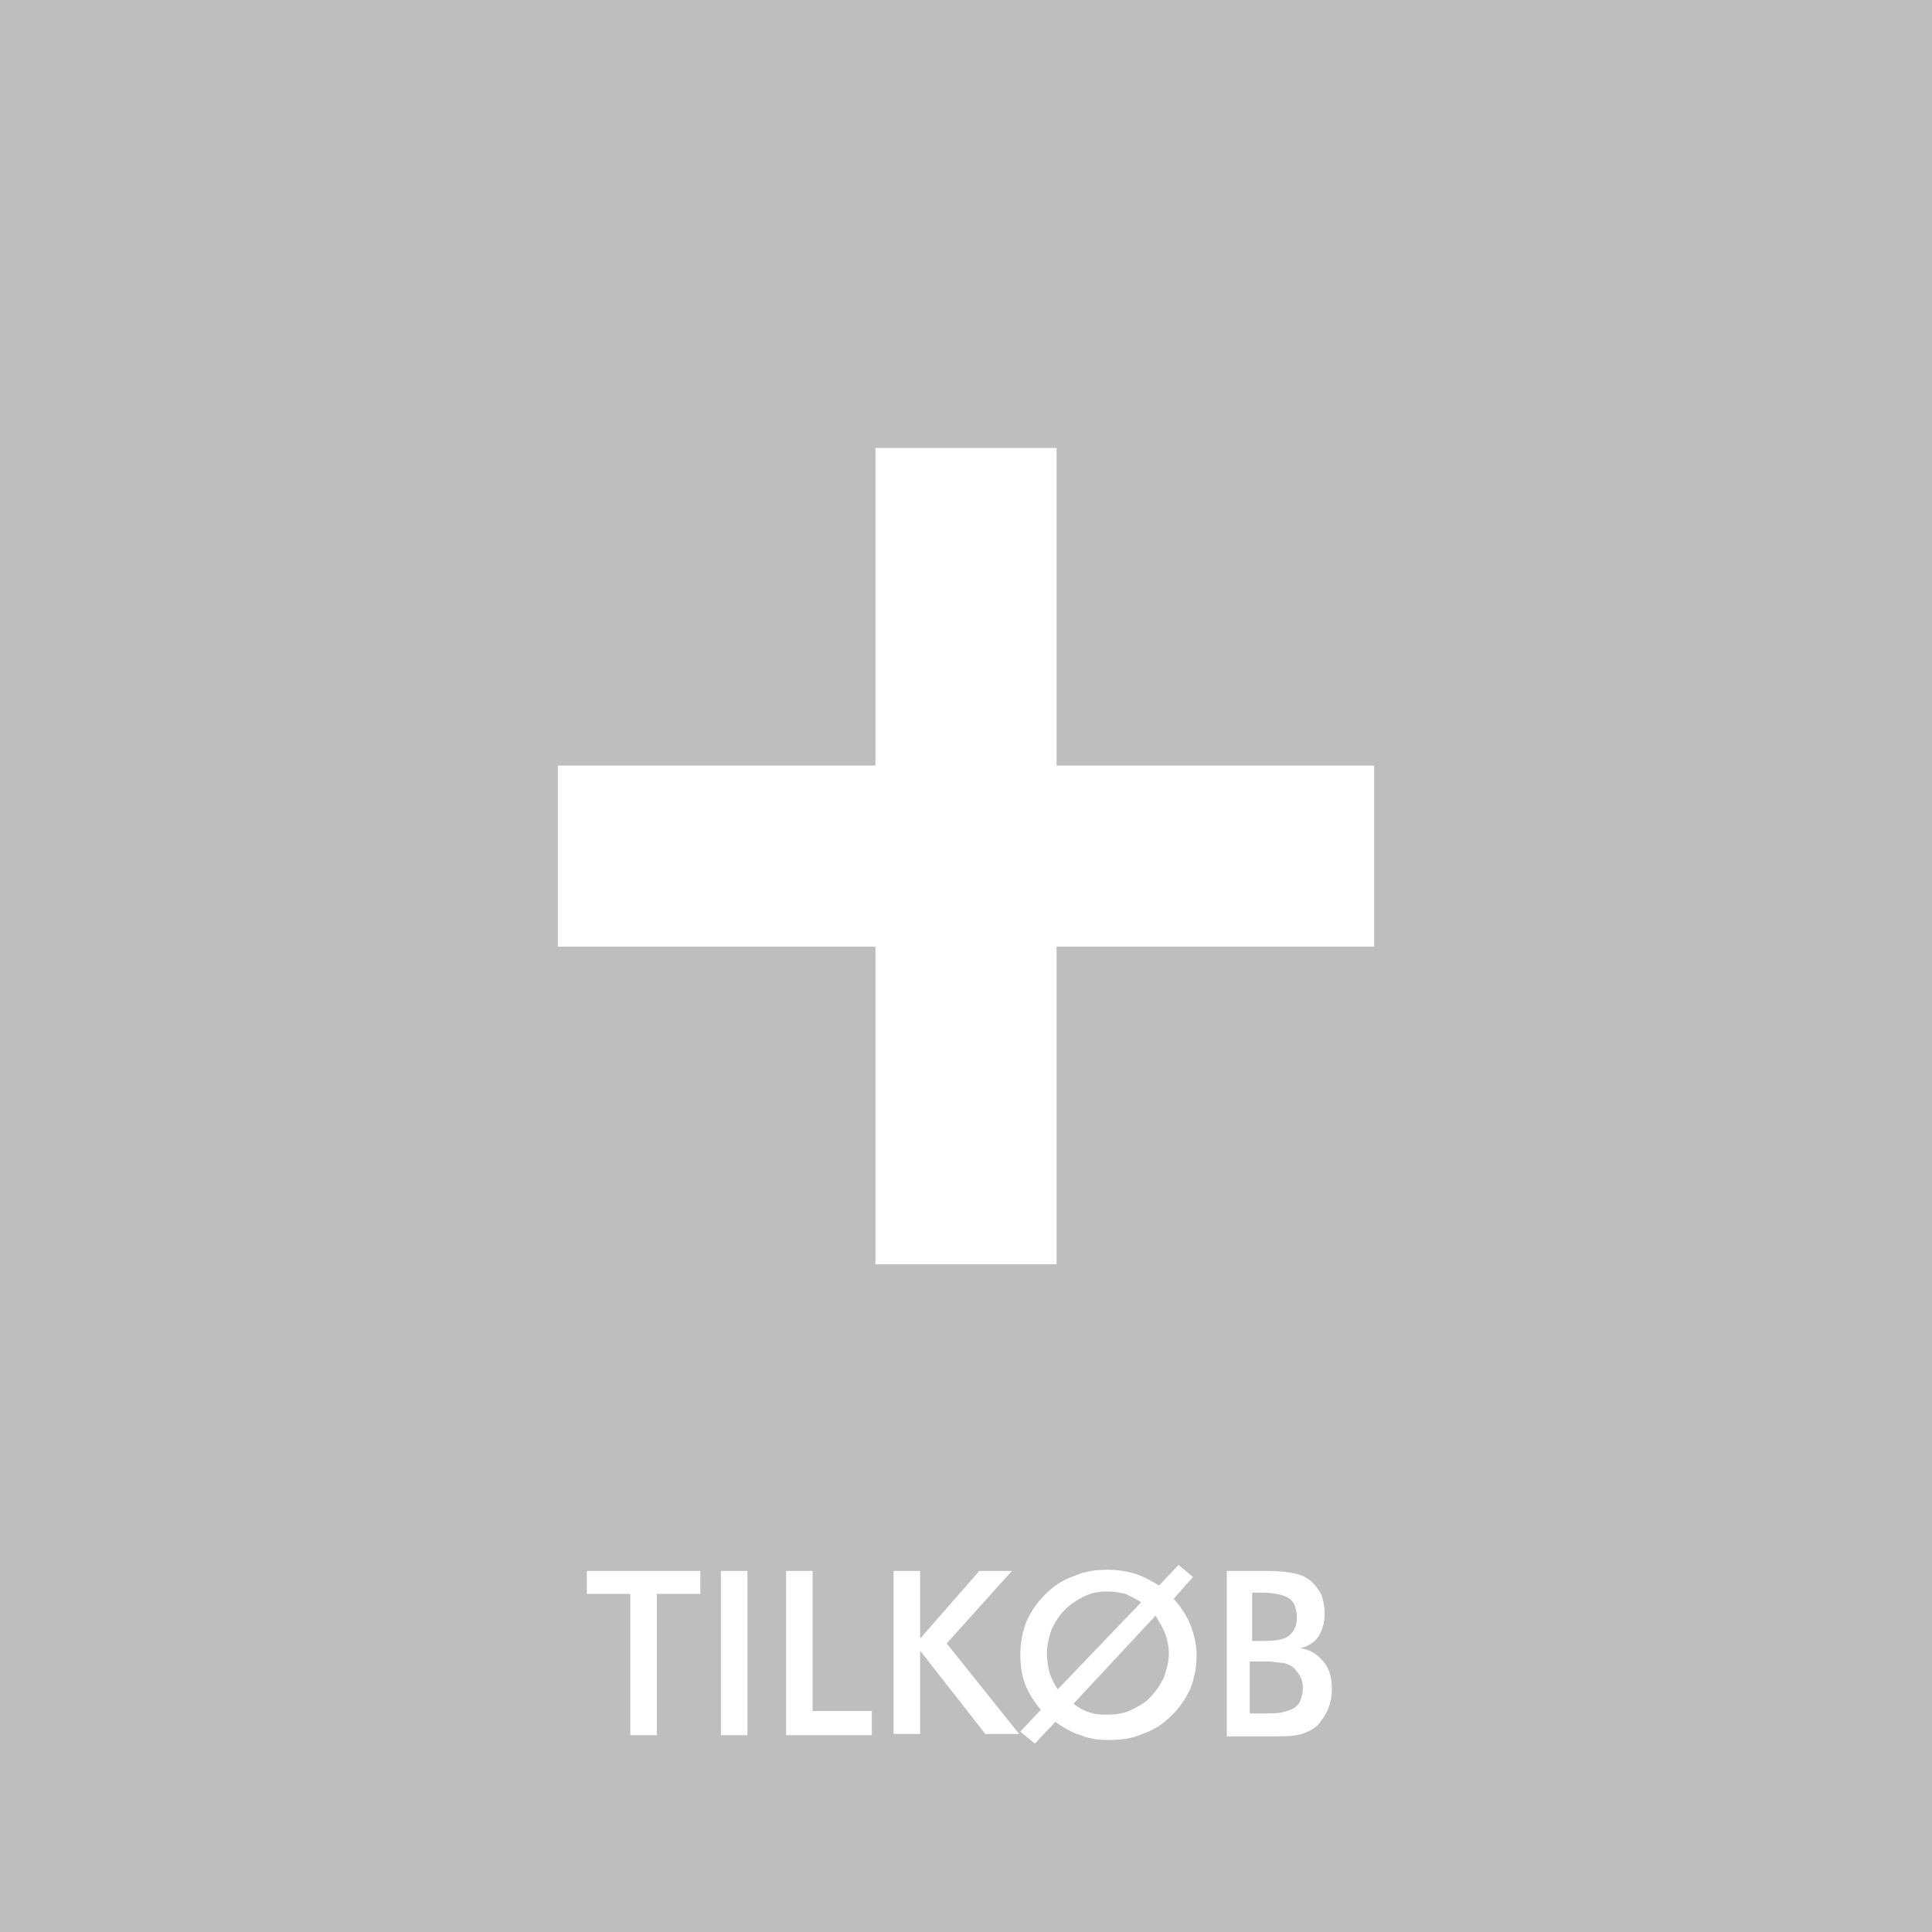 <?xml version="1.0" encoding="utf-8"?>
<!-- Generator: Adobe Illustrator 25.4.1, SVG Export Plug-In . SVG Version: 6.00 Build 0)  -->
<svg version="1.1" id="Layer_1" xmlns="http://www.w3.org/2000/svg" xmlns:xlink="http://www.w3.org/1999/xlink" x="0px" y="0px"
	 width="160px" height="160px" viewBox="0 0 160 160" style="enable-background:new 0 0 160 160;" xml:space="preserve">
<style type="text/css">
	.st0{fill:#BEBEBE;}
	.st1{fill:#FFFFFF;}
	.st2{fill:none;}
</style>
<rect class="st0" width="160" height="160"/>
<polygon class="st1" points="72.5,37.1 72.5,63.4 46.2,63.4 46.2,78.4 72.5,78.4 72.5,104.7 87.5,104.7 87.5,78.4 113.8,78.4 
	113.8,63.4 87.5,63.4 87.5,37.1 "/>
<g>
	<rect x="48.4" y="129.4" class="st2" width="63.1" height="15.1"/>
	<path class="st1" d="M54.4,132v11.7h-2.2V132h-3.6v-1.9H58v1.9H54.4z"/>
	<path class="st1" d="M59.7,143.7v-13.6h2.2v13.6H59.7z"/>
	<path class="st1" d="M65.1,143.7v-13.6h2.2v11.6h4.9v2H65.1z"/>
	<path class="st1" d="M74,143.7v-13.6h2.2v5.6l4.9-5.6h2.7l-5.4,6l6,7.5h-2.8l-5.4-6.9v6.9H74z"/>
	<path class="st1" d="M85.7,144.4l-1.2-1l1.7-1.8c-0.6-0.7-1-1.4-1.3-2.1c-0.3-0.8-0.4-1.6-0.4-2.5c0-1,0.2-1.9,0.5-2.7
		c0.4-0.9,0.9-1.6,1.6-2.3c0.7-0.7,1.5-1.2,2.4-1.5c0.9-0.4,1.8-0.5,2.8-0.5c0.7,0,1.4,0.1,2.1,0.3s1.4,0.6,2.1,1l1.6-1.7l1.2,1
		l-1.6,1.8c0.6,0.7,1.1,1.4,1.4,2.2s0.5,1.6,0.5,2.5c0,1-0.2,1.9-0.5,2.7c-0.4,0.9-0.9,1.6-1.6,2.3c-0.7,0.7-1.5,1.2-2.4,1.5
		c-0.9,0.4-1.8,0.5-2.8,0.5c-0.8,0-1.6-0.1-2.3-0.4c-0.7-0.2-1.4-0.6-2.1-1.1L85.7,144.4z M94.5,132.7c-0.4-0.3-0.9-0.5-1.3-0.7
		c-0.4-0.1-0.9-0.2-1.5-0.2c-0.7,0-1.3,0.1-1.9,0.4c-0.6,0.3-1.1,0.6-1.6,1.1c-0.5,0.5-0.8,1-1.1,1.6c-0.2,0.6-0.4,1.3-0.4,2
		c0,0.6,0.1,1.1,0.2,1.6c0.2,0.5,0.4,1,0.7,1.4L94.5,132.7z M88.9,141.1c0.4,0.3,0.9,0.6,1.3,0.7c0.5,0.2,1,0.2,1.5,0.2
		c0.7,0,1.4-0.1,2-0.4s1.2-0.6,1.6-1.1c0.5-0.5,0.8-1,1.1-1.6c0.2-0.6,0.4-1.3,0.4-1.9c0-0.6-0.1-1.1-0.3-1.7
		c-0.2-0.5-0.5-1-0.8-1.5L88.9,141.1z"/>
	<path class="st1" d="M101.6,143.7v-13.6h3.4c1,0,1.7,0.1,2.2,0.2c0.5,0.1,0.9,0.3,1.2,0.5c0.4,0.3,0.7,0.7,1,1.2
		c0.2,0.5,0.3,1.1,0.3,1.7c0,0.7-0.2,1.3-0.5,1.8s-0.8,0.8-1.5,1c0.8,0.1,1.4,0.5,1.9,1.1c0.5,0.6,0.7,1.3,0.7,2.3
		c0,0.6-0.1,1.1-0.3,1.6c-0.2,0.5-0.5,0.9-0.8,1.3c-0.4,0.4-0.8,0.6-1.4,0.8c-0.6,0.2-1.5,0.2-2.8,0.2H101.6z M103.7,135.9h0.8
		c1.1,0,1.8-0.1,2.2-0.4c0.4-0.3,0.7-0.8,0.7-1.5c0-0.7-0.2-1.3-0.6-1.6c-0.4-0.3-1.2-0.5-2.3-0.5h-0.8V135.9z M103.7,141.9h0.8
		c0.8,0,1.4,0,1.7-0.1c0.4-0.1,0.7-0.2,0.9-0.3c0.3-0.2,0.5-0.4,0.6-0.7s0.2-0.6,0.2-1c0-0.4-0.1-0.8-0.3-1.1s-0.4-0.6-0.8-0.8
		c-0.2-0.1-0.5-0.2-0.7-0.2c-0.3,0-0.6-0.1-1.1-0.1h-0.7h-0.8V141.9z"/>
</g>
</svg>
